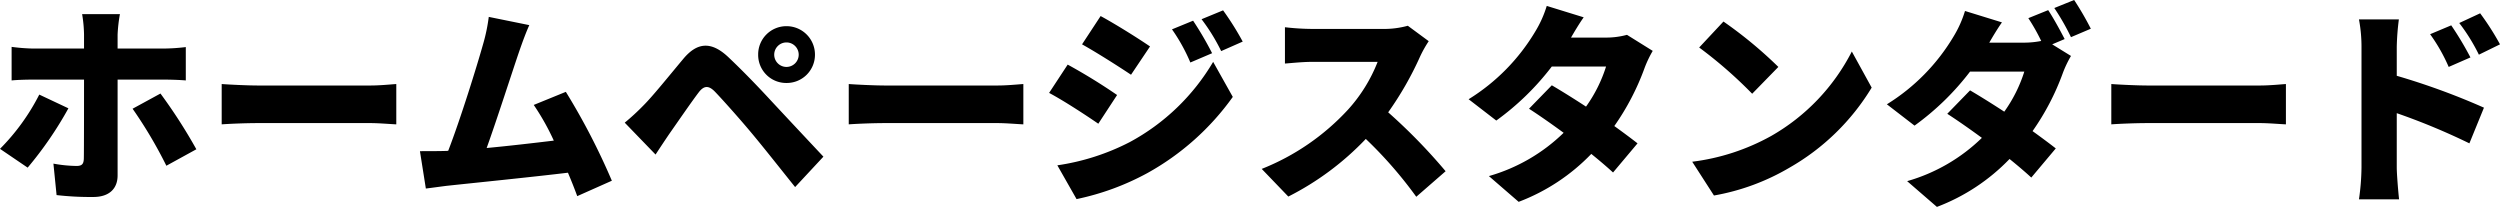 <svg xmlns="http://www.w3.org/2000/svg" width="236.82" height="19.6" viewBox="0 0 236.82 19.6">
  <path id="logo" d="M12.08-16.22H8.5a12.813,12.813,0,0,1,.18,1.92v1.34H3.88a17.857,17.857,0,0,1-2.06-.16v3.18c.58-.06,1.46-.08,2.06-.08h4.8c0,.9,0,6.94-.02,7.5-.02.52-.2.68-.7.68a12.816,12.816,0,0,1-2.18-.22L6.08.92a28.139,28.139,0,0,0,3.48.18c1.54,0,2.3-.82,2.3-2.04v-9.08h4.32c.58,0,1.46.02,2.14.08V-13.1a18.665,18.665,0,0,1-2.16.14h-4.3v-1.32A14.174,14.174,0,0,1,12.08-16.22ZM7.2-7.3,4.44-8.6A20.363,20.363,0,0,1,.72-3.46L3.34-1.68A34.828,34.828,0,0,0,7.2-7.3Zm8.72-1.4L13.28-7.26a41.89,41.89,0,0,1,3.2,5.4l2.84-1.56A49.543,49.543,0,0,0,15.92-8.7Zm5.8-.9v3.82c.82-.06,2.32-.12,3.46-.12H35.8c.82,0,1.94.1,2.46.12V-9.6c-.58.04-1.56.14-2.46.14H25.18C24.2-9.46,22.52-9.54,21.72-9.6Zm29.14-5.58-3.84-.78a16.666,16.666,0,0,1-.52,2.52c-.6,2.14-2.16,7.16-3.32,10.16a1.514,1.514,0,0,1-.3.02c-.68.02-1.66.02-2.38.02L41.06.3c.66-.08,1.5-.2,2-.26C45.48-.22,51.22-.8,54.52-1.2c.34.8.64,1.56.88,2.22L58.68-.44a63.544,63.544,0,0,0-4.36-8.42L51.28-7.62a22.637,22.637,0,0,1,1.9,3.38c-1.84.22-4.22.5-6.36.7.96-2.66,2.42-7.22,3.1-9.2C50.24-13.66,50.56-14.52,50.86-15.18Zm23.2,2.8a1.161,1.161,0,0,1,1.16-1.16,1.161,1.161,0,0,1,1.16,1.16,1.161,1.161,0,0,1-1.16,1.16A1.161,1.161,0,0,1,74.06-12.38Zm-1.52,0A2.655,2.655,0,0,0,75.22-9.7a2.672,2.672,0,0,0,2.7-2.68,2.689,2.689,0,0,0-2.7-2.7A2.672,2.672,0,0,0,72.54-12.38ZM59.9-5.94l2.92,3.02c.38-.58.88-1.34,1.36-2.04.76-1.08,2.02-2.92,2.72-3.84.5-.66.94-.68,1.52-.1.66.68,2.38,2.6,3.56,4.02C73.1-3.54,74.74-1.46,76.04.16l2.68-2.88c-1.54-1.64-3.62-3.86-4.96-5.3-1.22-1.32-2.64-2.8-4.06-4.14-1.66-1.56-2.98-1.34-4.24.16-1.44,1.72-2.9,3.54-3.78,4.42A21.831,21.831,0,0,1,59.9-5.94ZM81.12-9.6v3.82c.82-.06,2.32-.12,3.46-.12H95.2c.82,0,1.94.1,2.46.12V-9.6c-.58.04-1.56.14-2.46.14H84.58C83.6-9.46,81.92-9.54,81.12-9.6Zm32.62-6-2,.82a16.665,16.665,0,0,1,1.74,3.14l2.06-.88A30.727,30.727,0,0,0,113.74-15.6Zm2.84-.98-2.04.84a17.776,17.776,0,0,1,1.86,3.02l2.04-.9A26.748,26.748,0,0,0,116.58-16.58Zm-11.6.54-1.76,2.68c1.4.78,3.44,2.08,4.64,2.88l1.8-2.68C108.52-13.94,106.38-15.28,104.98-16.04ZM100.88-1.9l1.82,3.2a24.4,24.4,0,0,0,6.7-2.46,24.533,24.533,0,0,0,8.1-7.22l-1.86-3.32a20.405,20.405,0,0,1-7.9,7.6A21.763,21.763,0,0,1,100.88-1.9Zm.98-9.54L100.1-8.76c1.42.76,3.44,2.08,4.66,2.92l1.78-2.72A54.449,54.449,0,0,0,101.86-11.44Zm34.2-2.22-1.98-1.46a8.462,8.462,0,0,1-2.4.3H125a23.74,23.74,0,0,1-2.56-.16v3.44c.56-.04,1.66-.16,2.56-.16h6.22a14.666,14.666,0,0,1-2.8,4.52,22.3,22.3,0,0,1-8.18,5.62l2.52,2.62A26.8,26.8,0,0,0,130.1-4.4a39.709,39.709,0,0,1,4.78,5.48l2.78-2.42a53.284,53.284,0,0,0-5.44-5.58,31,31,0,0,0,3.02-5.28A11.207,11.207,0,0,1,136.06-13.66Zm14.68-2.26L147.24-17a10.431,10.431,0,0,1-1.06,2.38,18.938,18.938,0,0,1-6.34,6.46l2.62,2.02a24.978,24.978,0,0,0,5.26-5.12h5.14a13.437,13.437,0,0,1-1.9,3.8c-1.16-.76-2.32-1.48-3.24-2.02l-2.16,2.22c.9.58,2.08,1.4,3.28,2.28a16.713,16.713,0,0,1-7.08,4.1l2.82,2.44a18.766,18.766,0,0,0,6.88-4.54c.82.66,1.54,1.28,2.06,1.76l2.32-2.76c-.56-.44-1.34-1.02-2.2-1.64a23.44,23.44,0,0,0,2.86-5.48,10.477,10.477,0,0,1,.78-1.64l-2.44-1.52a7.534,7.534,0,0,1-1.98.26h-3.32C149.84-14.52,150.3-15.3,150.74-15.92Zm13.24.4-2.3,2.46a41.685,41.685,0,0,1,5.02,4.38l2.48-2.54A40.353,40.353,0,0,0,163.98-15.52ZM161.02-2.24l2.06,3.2a21.342,21.342,0,0,0,7.16-2.64,21.628,21.628,0,0,0,7.78-7.58l-1.88-3.42a19.326,19.326,0,0,1-7.64,8A20.581,20.581,0,0,1,161.02-2.24ZM194.74-16.6l-1.88.76a18.449,18.449,0,0,1,1.22,2.16,8.346,8.346,0,0,1-1.6.16h-3.32c.3-.52.76-1.3,1.2-1.92l-3.5-1.08a10.431,10.431,0,0,1-1.06,2.38,18.938,18.938,0,0,1-6.34,6.46l2.62,2.02a24.977,24.977,0,0,0,5.26-5.12h5.14a13.437,13.437,0,0,1-1.9,3.8c-1.16-.76-2.32-1.48-3.24-2.02l-2.16,2.22c.9.58,2.08,1.4,3.28,2.28a16.713,16.713,0,0,1-7.08,4.1l2.82,2.44a18.766,18.766,0,0,0,6.88-4.54c.82.66,1.54,1.28,2.06,1.76l2.32-2.76c-.56-.44-1.34-1.02-2.2-1.64a23.44,23.44,0,0,0,2.86-5.48,10.477,10.477,0,0,1,.78-1.64l-1.78-1.1,1.18-.5C195.94-14.56,195.24-15.86,194.74-16.6Zm2.46-.96-1.88.76a22.309,22.309,0,0,1,1.58,2.76l1.88-.8A28.545,28.545,0,0,0,197.2-17.56Zm3.52,7.96v3.82c.82-.06,2.32-.12,3.46-.12H214.8c.82,0,1.94.1,2.46.12V-9.6c-.58.04-1.56.14-2.46.14H204.18C203.2-9.46,201.52-9.54,200.72-9.6Zm32.2-5.56-2,.84a16.319,16.319,0,0,1,1.76,3.1l2.06-.9A30.5,30.5,0,0,0,232.92-15.16Zm2.74-1.14-1.98.92a17.555,17.555,0,0,1,1.86,3l2-.98A25.014,25.014,0,0,0,235.66-16.3ZM224.42-1.7a22.45,22.45,0,0,1-.24,3.02h3.8c-.1-.9-.22-2.48-.22-3.02V-6.84a62.374,62.374,0,0,1,6.88,2.86l1.38-3.38a66.123,66.123,0,0,0-8.26-3.02v-2.74a23.777,23.777,0,0,1,.2-2.6h-3.78a13.972,13.972,0,0,1,.24,2.6Z" transform="translate(-0.72 17.56)"/>
</svg>
